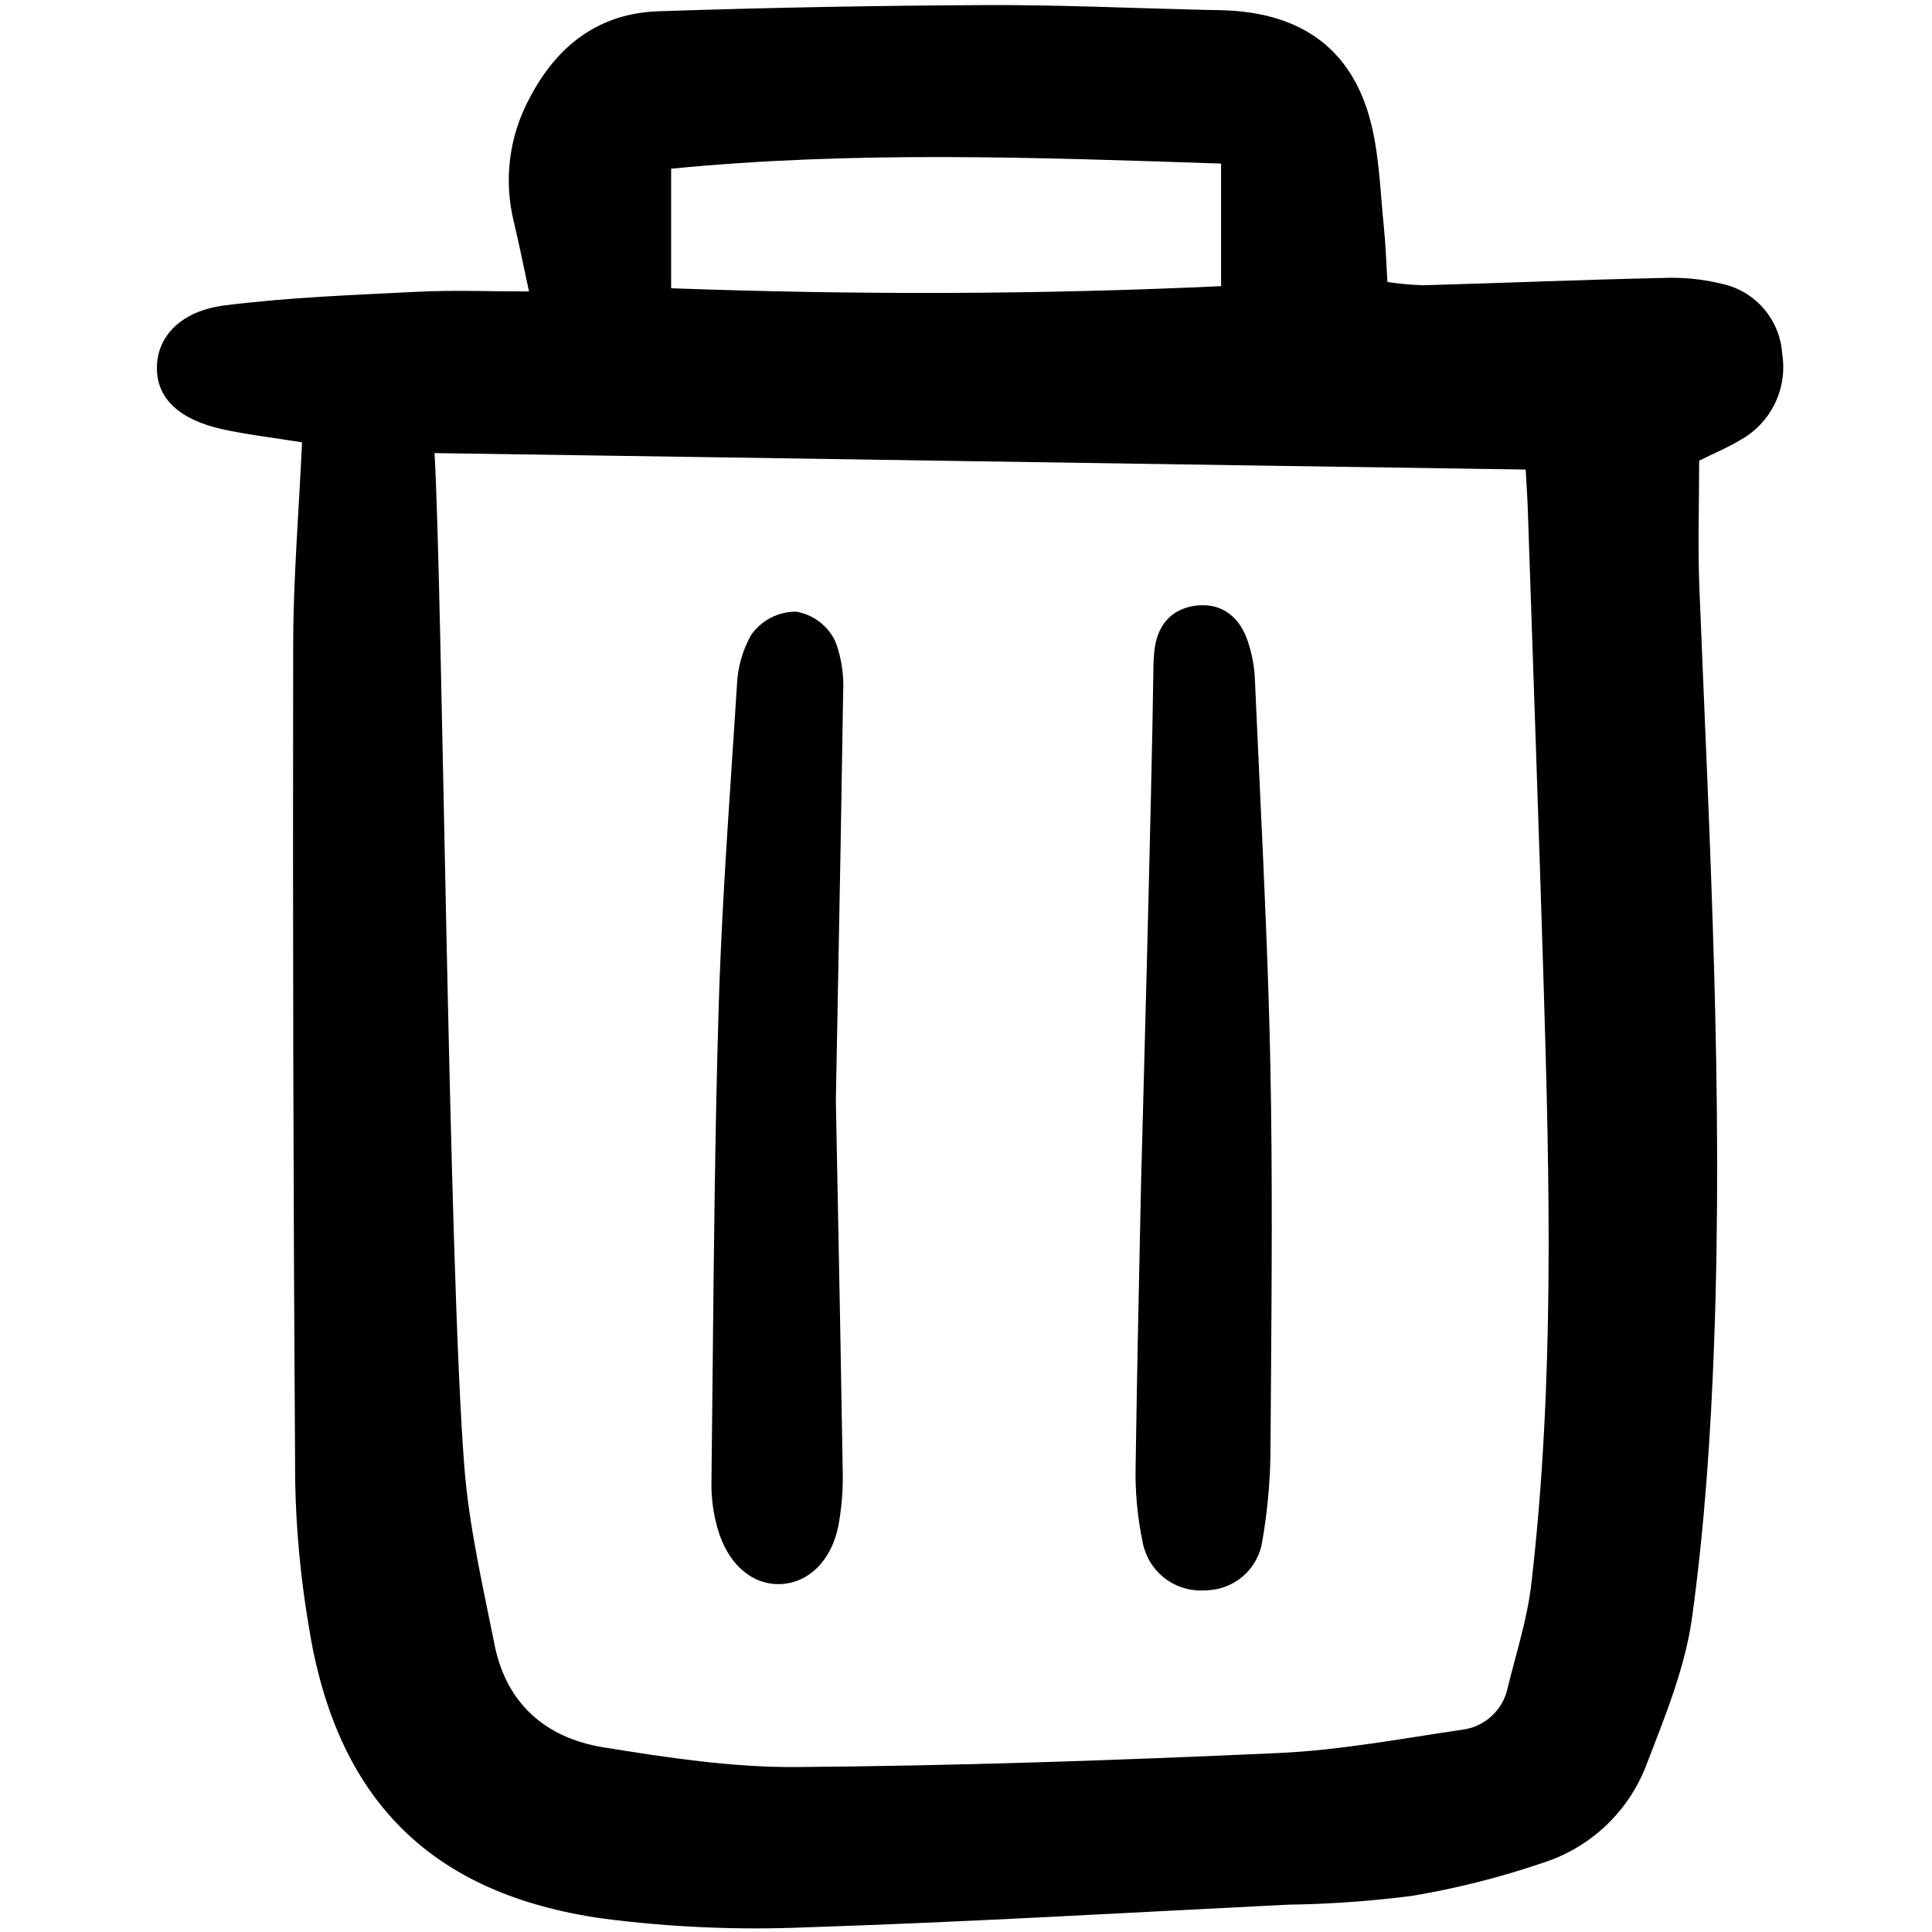 <?xml version="1.0" encoding="utf-8"?>
<!-- Uploaded to: SVG Repo, www.svgrepo.com, Generator: SVG Repo Mixer Tools -->
<svg width="800px" height="800px" viewBox="-10.5 0 141 141" fill="none" xmlns="http://www.w3.org/2000/svg">
<g clip-path="url(#clip0)">
<path d="M11.544 32.282C9.357 31.93 7.548 31.722 5.778 31.336C2.609 30.645 0.988 29.109 0.95 26.938C0.91 24.659 2.595 22.709 5.876 22.292C10.561 21.696 15.305 21.529 20.03 21.292C22.584 21.163 25.151 21.27 28.108 21.27C27.679 19.292 27.372 17.751 27.009 16.224C26.243 13.166 26.65 9.933 28.15 7.16C30.154 3.311 33.21 0.967 37.569 0.821C45.532 0.556 53.497 0.406 61.466 0.372C66.741 0.347 72.017 0.593 77.293 0.718C78.046 0.736 78.802 0.733 79.553 0.789C84.934 1.186 88.377 3.948 89.615 9.221C90.175 11.608 90.246 14.113 90.497 16.57C90.627 17.838 90.664 19.114 90.756 20.58C91.624 20.711 92.499 20.791 93.377 20.819C99.189 20.655 104.999 20.413 110.812 20.286C112.309 20.222 113.808 20.372 115.263 20.734C116.431 21.007 117.48 21.649 118.255 22.564C119.03 23.48 119.49 24.621 119.566 25.818C119.767 27.052 119.583 28.318 119.038 29.443C118.493 30.569 117.614 31.499 116.521 32.106C115.619 32.656 114.629 33.062 113.507 33.62C113.507 36.754 113.4 39.863 113.525 42.962C114.262 61.348 115.277 79.731 114.594 98.139C114.347 104.796 113.896 111.473 112.986 118.065C112.481 121.727 111.005 125.296 109.663 128.789C109.028 130.464 108.025 131.975 106.727 133.211C105.431 134.447 103.872 135.375 102.168 135.928C99.021 137.007 95.789 137.824 92.507 138.369C89.515 138.752 86.504 138.965 83.489 139.006C71.767 139.589 60.049 140.279 48.32 140.659C43.376 140.869 38.422 140.655 33.514 140.02C20.888 138.243 14.025 131.285 12.027 118.648C11.435 115.148 11.106 111.607 11.042 108.058C10.908 87.721 10.86 67.383 10.897 47.045C10.904 42.218 11.309 37.389 11.544 32.282ZM21.213 33.068C21.795 43.107 22.226 92.256 23.389 107.055C23.732 111.419 24.737 115.741 25.597 120.052C26.454 124.348 29.358 126.846 33.519 127.519C38.176 128.271 42.912 128.996 47.607 128.961C59.34 128.874 71.074 128.47 82.797 127.939C87.285 127.736 91.751 126.893 96.212 126.238C97.025 126.136 97.785 125.78 98.384 125.22C98.983 124.66 99.389 123.925 99.545 123.121C100.163 120.625 100.962 118.14 101.257 115.602C102.95 101.021 102.602 86.386 102.154 71.757C101.802 60.252 101.392 48.75 101.003 37.246C100.967 36.212 100.896 35.173 100.848 34.268C73.401 33.868 48.891 33.472 21.215 33.068H21.213ZM38.48 21.038C52.01 21.527 65.27 21.506 78.617 20.883V11.938C65.123 11.486 51.879 10.999 38.48 12.312V21.038Z" fill="#000000"/>
<path d="M82.213 77.758C82.072 70.811 81.741 63.77 81.421 56.96L81.415 56.83C81.3 54.361 81.187 51.892 81.076 49.423C81.027 48.561 80.864 47.708 80.594 46.887C80.001 45.011 78.663 44.023 76.931 44.186C75.882 44.273 74.075 44.813 73.753 47.448C73.702 47.922 73.676 48.399 73.676 48.875C73.572 57.439 72.79 85.75 72.783 86.038C72.636 92.845 72.485 99.88 72.382 106.859C72.328 108.781 72.501 110.703 72.899 112.583C73.091 113.579 73.629 114.476 74.416 115.115C75.205 115.754 76.193 116.094 77.207 116.076C77.326 116.076 77.446 116.072 77.567 116.063C78.569 116.035 79.528 115.652 80.274 114.982C81.019 114.312 81.502 113.4 81.636 112.406C81.992 110.339 82.186 108.247 82.219 106.15L82.254 101.336C82.311 93.612 82.373 85.626 82.213 77.758Z" fill="#000000"/>
<path d="M47.601 44.64H47.598C46.953 44.637 46.316 44.791 45.744 45.09C45.171 45.388 44.68 45.82 44.312 46.35C43.688 47.466 43.336 48.713 43.285 49.99C43.175 51.72 43.059 53.45 42.942 55.221C42.538 61.315 42.119 67.616 41.939 73.835C41.68 82.679 41.593 91.666 41.506 100.358C41.479 103.018 41.451 105.678 41.421 108.338C41.419 109.427 41.572 110.511 41.874 111.557C42.579 114.058 44.277 115.611 46.304 115.611H46.368C48.492 115.575 50.189 113.898 50.69 111.339C50.937 109.985 51.041 108.609 51.001 107.234C50.889 100.171 50.751 93.11 50.62 86.401L50.502 80.336L50.637 73.132C50.785 65.328 50.923 57.952 51.035 50.539C51.102 49.296 50.918 48.052 50.494 46.882C50.234 46.298 49.834 45.788 49.329 45.397C48.825 45.006 48.231 44.746 47.601 44.64Z" fill="#000000"/>
</g>
<defs>
<clipPath id="clip0">
<rect width="119" height="141" fill="white" transform="translate(0.777)"/>
</clipPath>
</defs>
</svg>